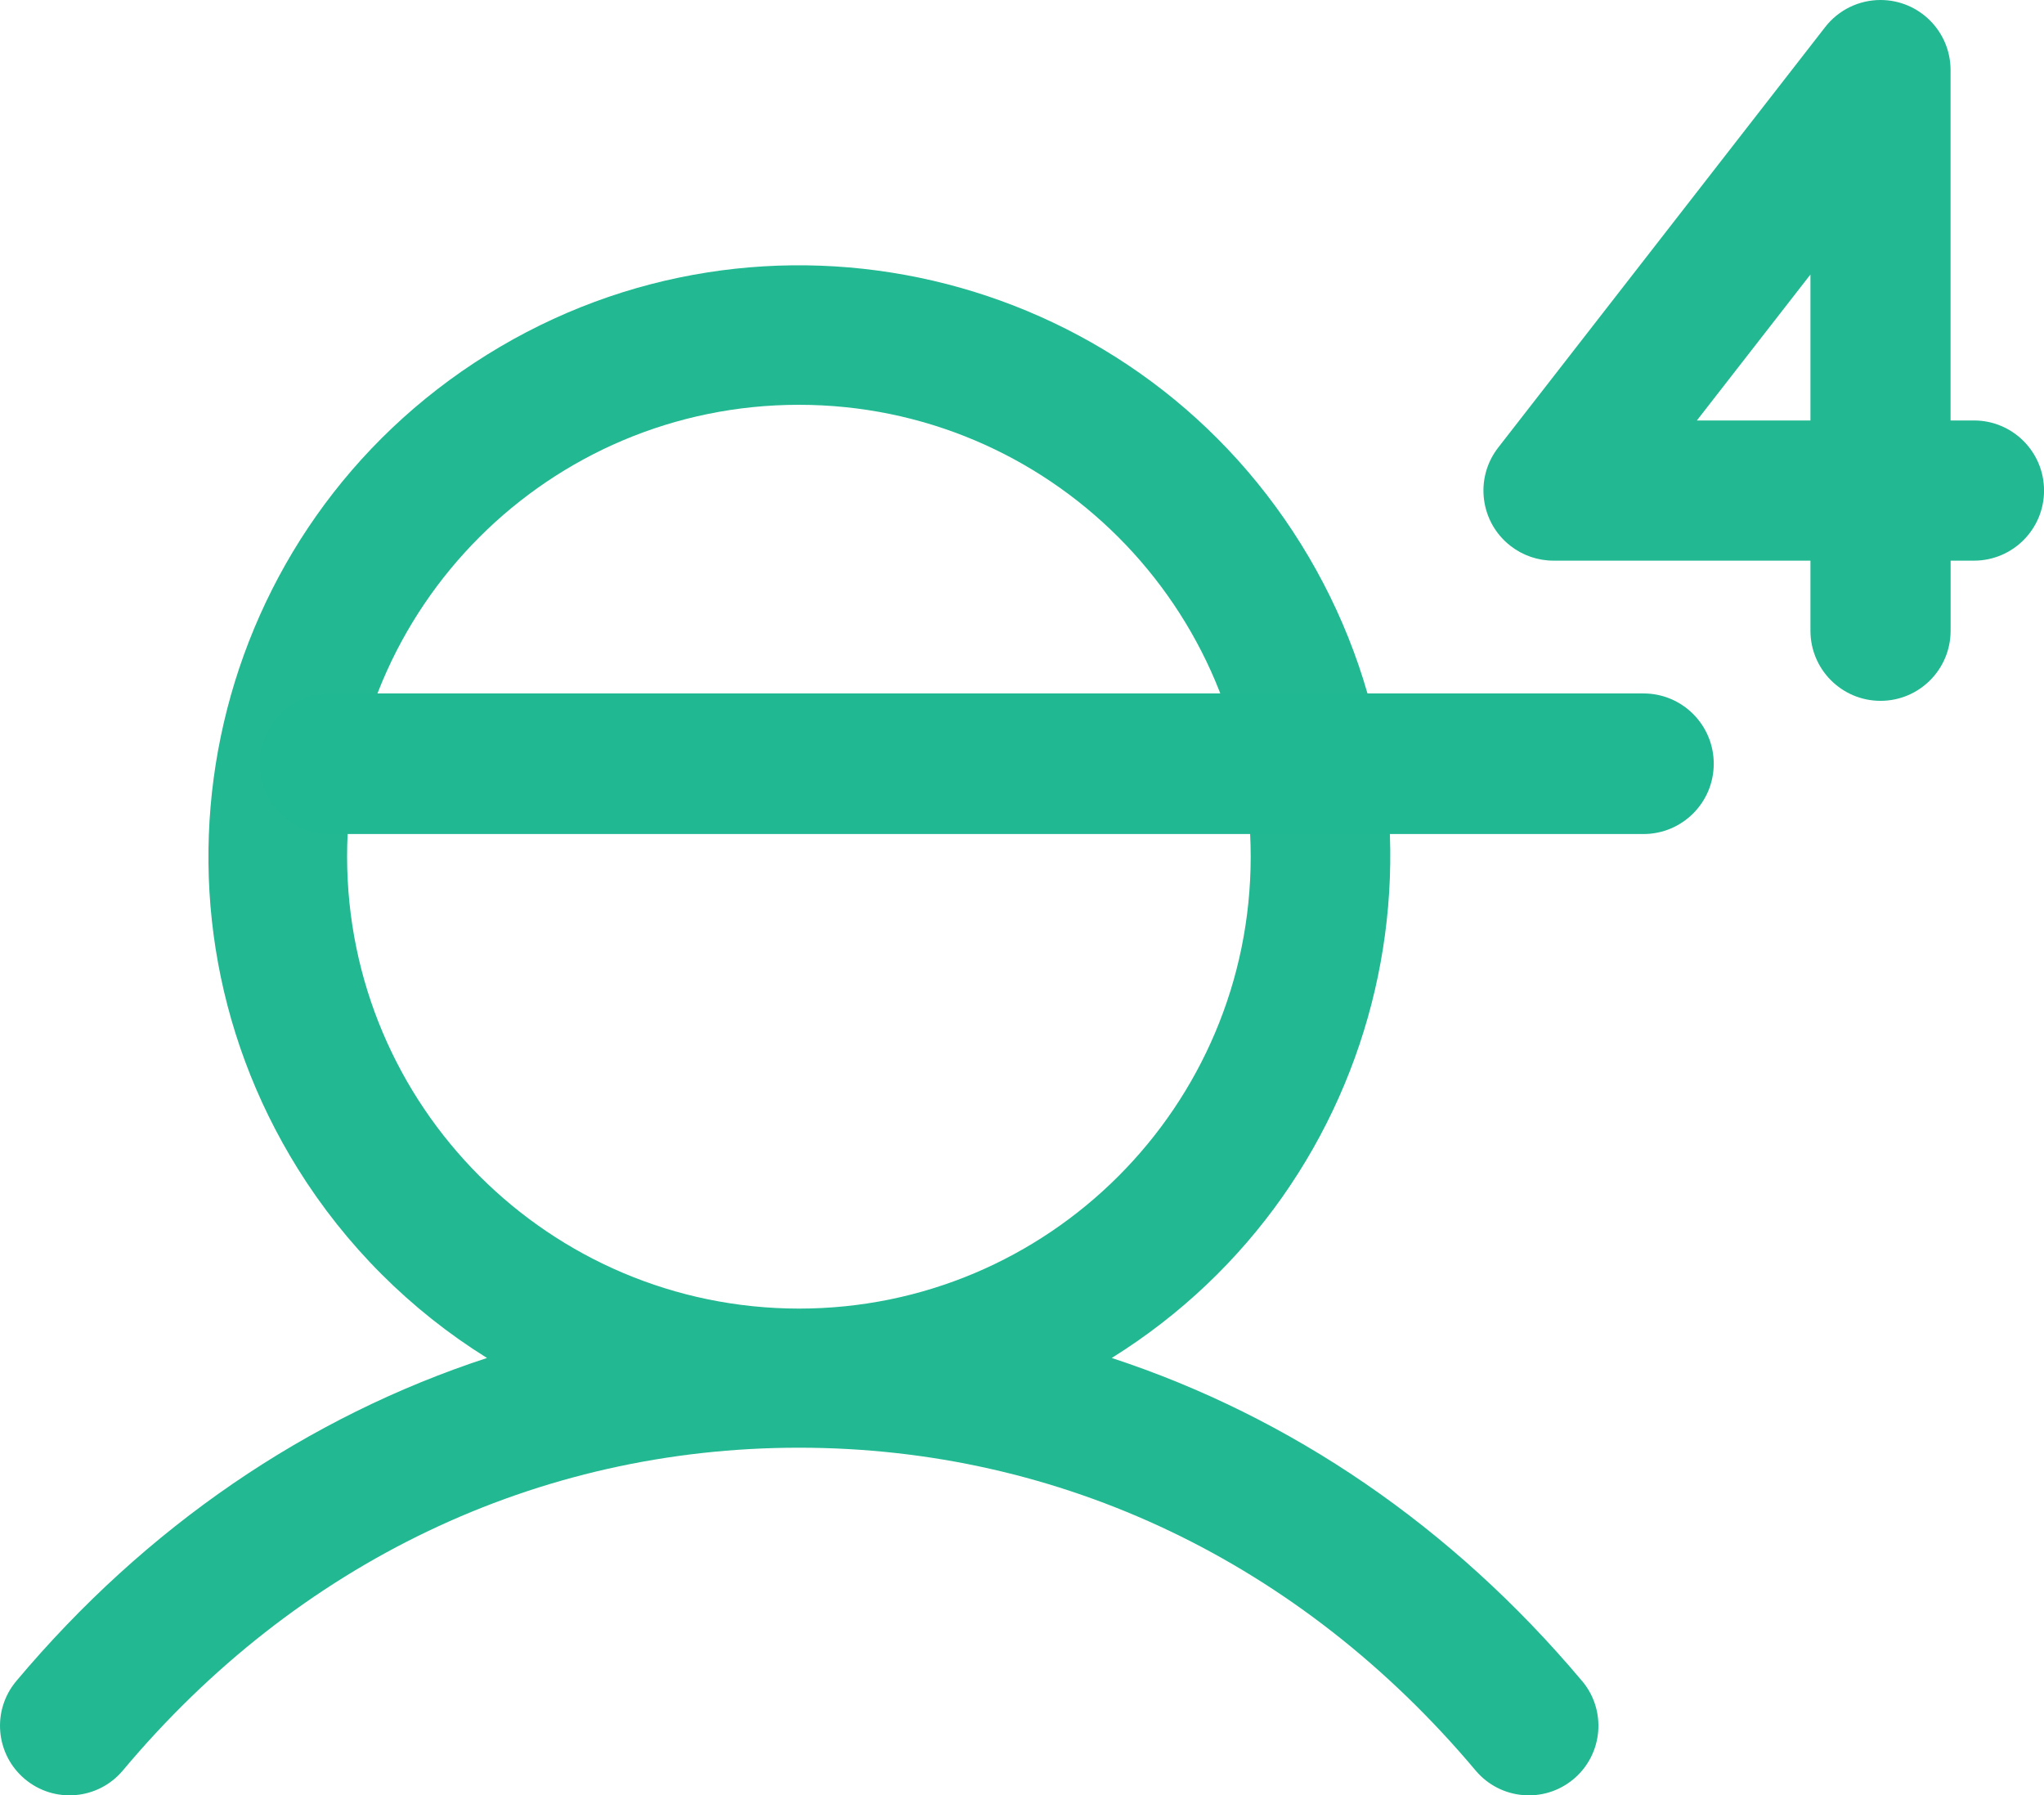 <?xml version="1.0" encoding="UTF-8"?>
<svg id="a" data-name="Layer 1" xmlns="http://www.w3.org/2000/svg" width="494.39" height="434.15" viewBox="0 0 494.39 434.15">
  <defs>
    <style>
      .b {
        fill: #21b892;
      }

      .c {
        fill: #20b892;
      }
    </style>
  </defs>
  <path class="b" d="M477.44,101.69h-5.65V16.95c0-9.36-7.59-16.95-16.95-16.95-5.23,0-10.16,2.41-13.37,6.54l-79.09,101.69c-5.75,7.39-4.42,18.04,2.97,23.78,2.98,2.32,6.64,3.57,10.41,3.57h62.14v16.95c0,9.36,7.59,16.95,16.95,16.95s16.95-7.59,16.95-16.95v-16.95h5.65c9.36,0,16.95-7.59,16.95-16.95s-7.59-16.95-16.95-16.95ZM437.9,101.69h-27.48l27.48-35.31v35.31Z"/>
  <path class="b" d="M382.66,406.51c-31.42-37.37-70.47-63.91-113.76-78.12,66.99-41.73,87.48-129.86,45.75-196.86-41.73-66.99-129.86-87.48-196.86-45.75-66.99,41.73-87.48,129.86-45.75,196.86,11.55,18.55,27.2,34.2,45.75,45.75-43.4,14.21-82.45,40.75-113.84,78.12-5.98,7.11-5.06,17.72,2.05,23.7,7.11,5.98,17.72,5.06,23.7-2.05,42.18-50.35,100.31-78.07,163.55-78.07s121.37,27.72,163.67,78.07c5.98,7.11,16.59,8.03,23.7,2.05,7.11-5.98,8.03-16.59,2.05-23.7ZM83.95,207.17c0-60.36,48.93-109.28,109.28-109.28s109.28,48.93,109.28,109.28-48.93,109.28-109.28,109.28c-60.33-.07-109.21-48.96-109.28-109.28Z"/>
  <path class="c" d="M397.51,201.69H79.87c-9.39,0-17-7.61-17-17s7.61-17,17-17h317.64c9.39,0,17,7.61,17,17s-7.61,17-17,17Z"/>
</svg>